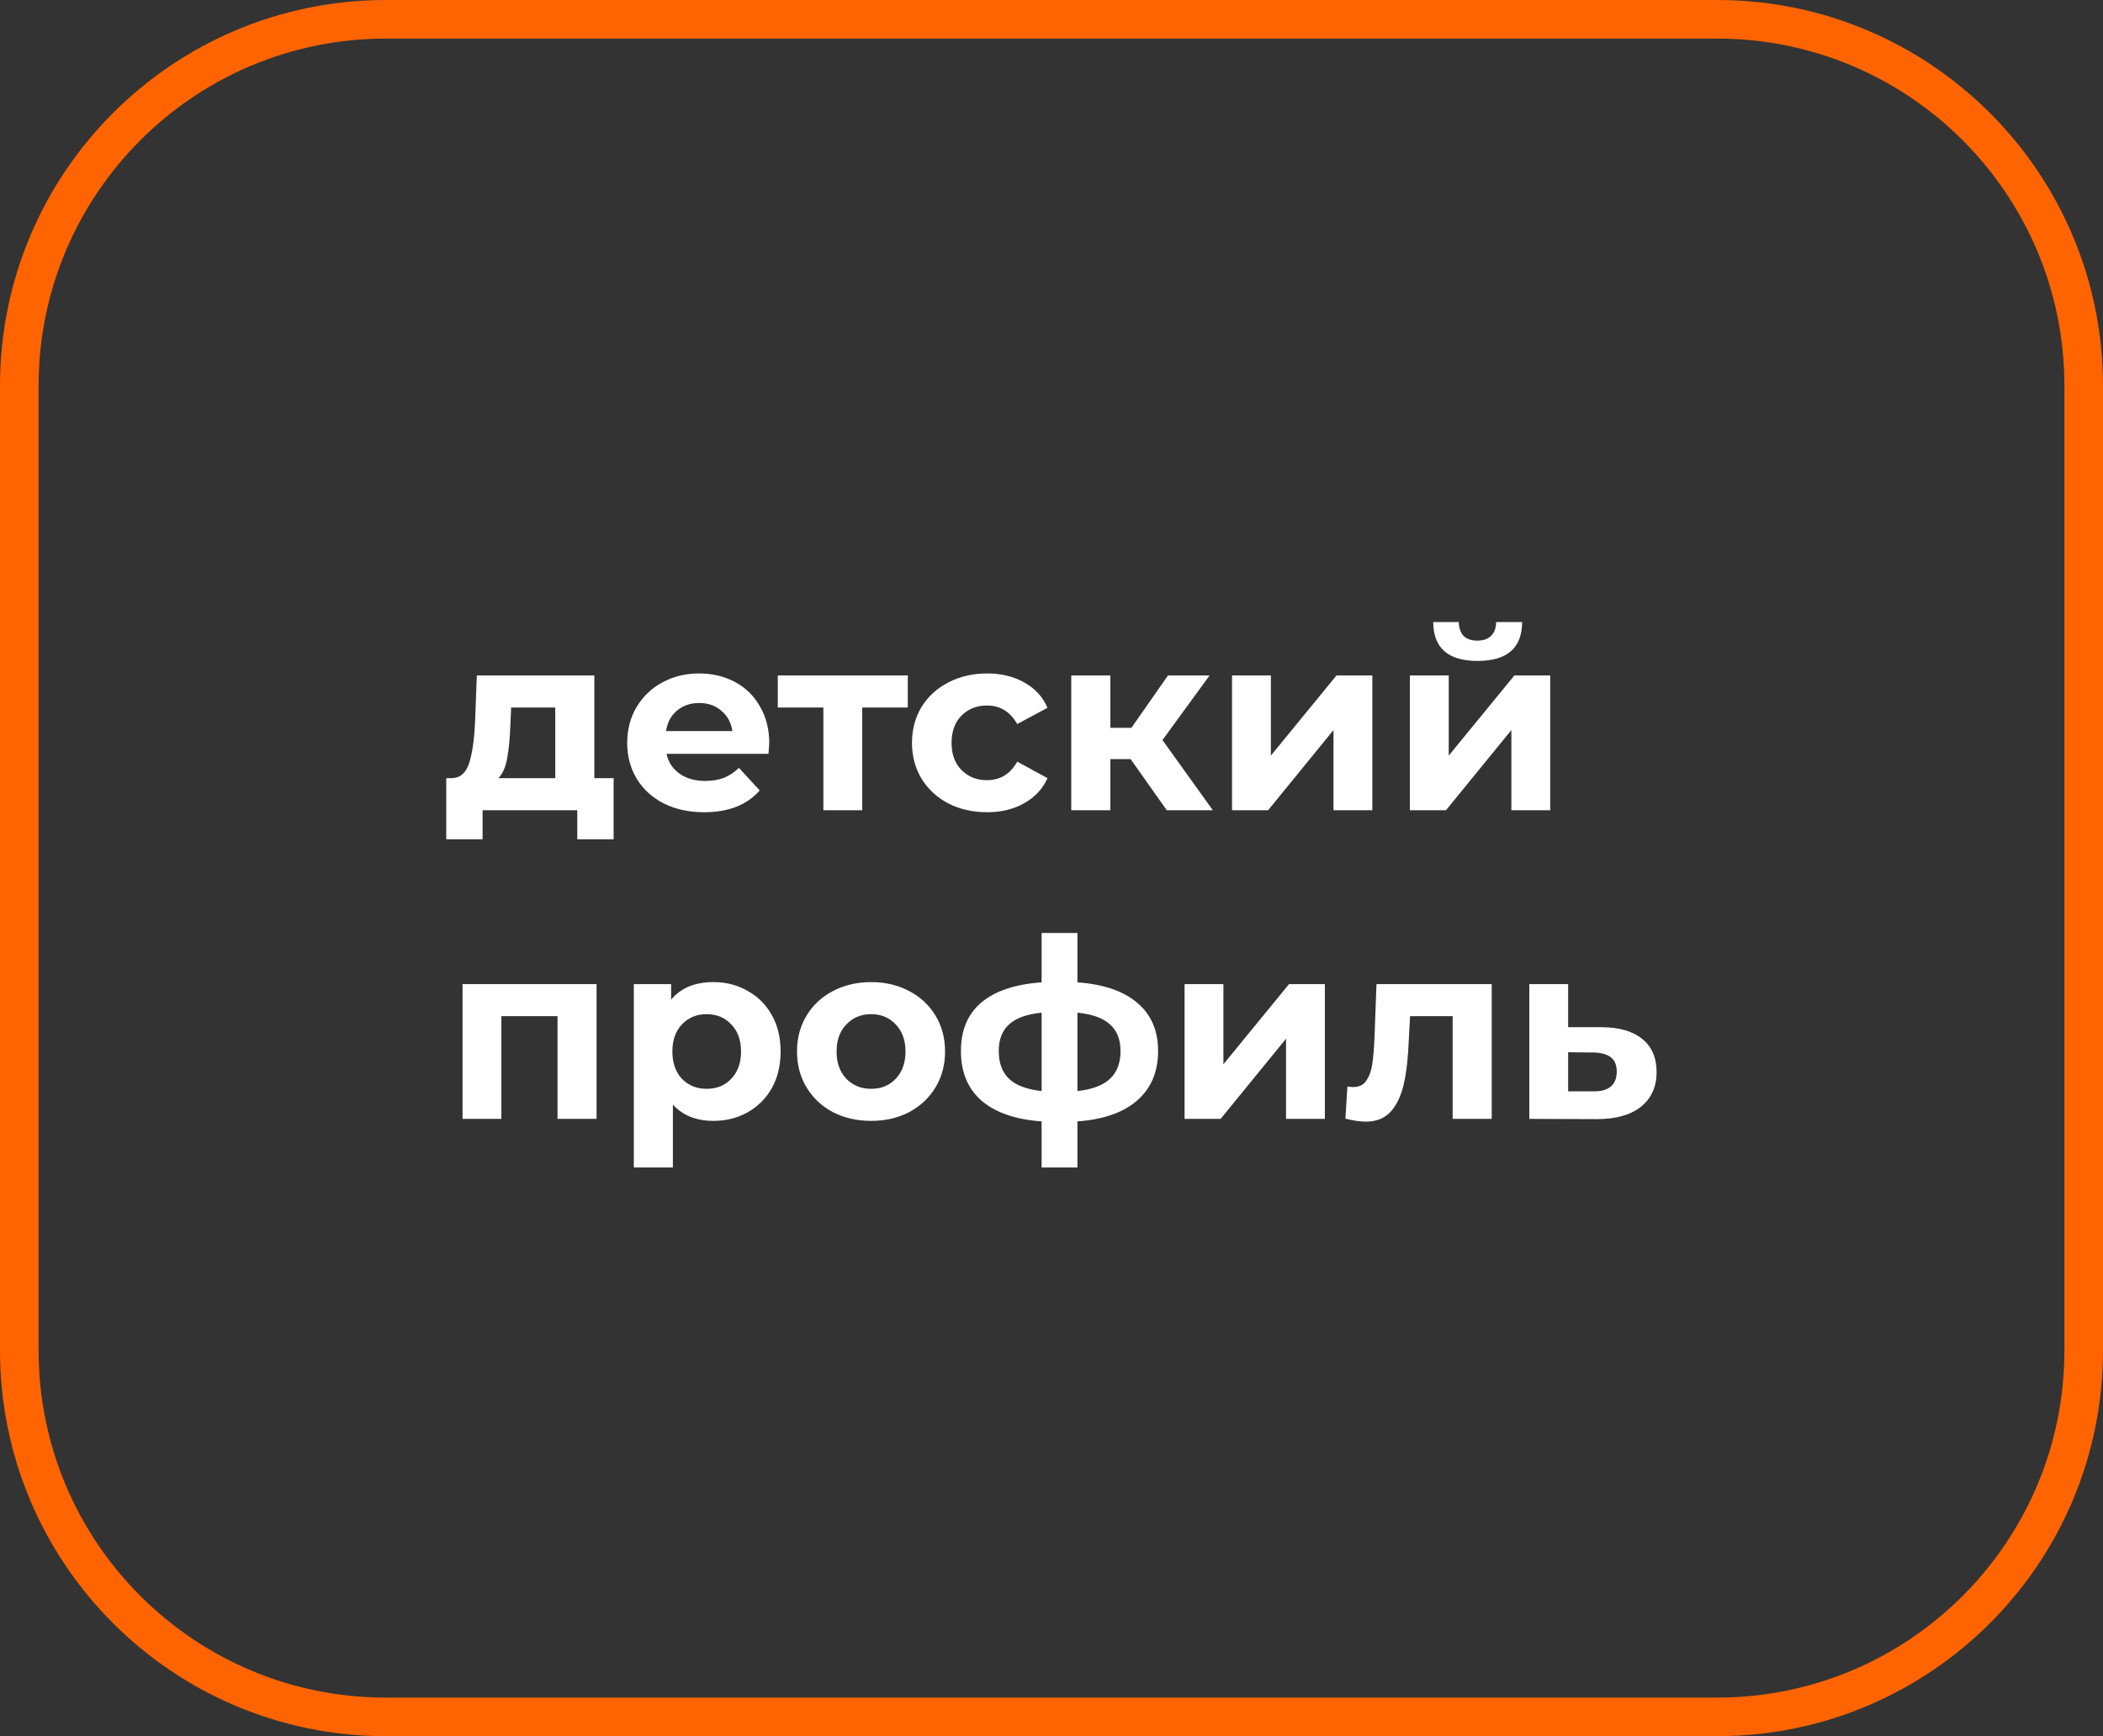 <?xml version="1.0" encoding="UTF-8"?> <svg xmlns="http://www.w3.org/2000/svg" width="109" height="90" viewBox="0 0 109 90" fill="none"><rect x="0" y="0" width="109" height="90" fill="#333333" stroke="none"/><g clip-path="url(#clip0_5_30)"><path d="M20 1H89C99.493 1 108 9.507 108 20V70C108 80.493 99.493 89 89 89H20C9.507 89 1 80.493 1 70V20C1 9.507 9.507 1 20 1Z" stroke="#FF6400" stroke-width="2"></path><path d="M31.804 40.338V43.506H29.921V42H25.013V43.506H23.13V40.338H23.416C23.848 40.329 24.147 40.074 24.312 39.572C24.476 39.069 24.58 38.355 24.623 37.429L24.714 35.014H30.805V40.338H31.804ZM26.454 37.572C26.428 38.282 26.372 38.862 26.285 39.312C26.207 39.762 26.056 40.104 25.831 40.338H28.779V36.676H26.493L26.454 37.572ZM39.871 38.533C39.871 38.559 39.858 38.741 39.832 39.078H34.547C34.642 39.511 34.867 39.853 35.222 40.104C35.577 40.355 36.018 40.481 36.546 40.481C36.91 40.481 37.23 40.429 37.507 40.325C37.793 40.212 38.057 40.039 38.3 39.805L39.377 40.974C38.719 41.727 37.758 42.104 36.495 42.104C35.707 42.104 35.01 41.952 34.404 41.649C33.798 41.338 33.33 40.909 33.001 40.364C32.672 39.818 32.508 39.199 32.508 38.507C32.508 37.823 32.668 37.208 32.988 36.663C33.317 36.109 33.763 35.68 34.326 35.377C34.897 35.066 35.533 34.91 36.235 34.91C36.919 34.91 37.538 35.057 38.092 35.351C38.646 35.646 39.079 36.07 39.39 36.624C39.711 37.169 39.871 37.806 39.871 38.533ZM36.248 36.442C35.789 36.442 35.404 36.572 35.092 36.832C34.78 37.091 34.59 37.446 34.521 37.897H37.962C37.893 37.455 37.702 37.104 37.391 36.845C37.079 36.576 36.698 36.442 36.248 36.442ZM47.052 36.676H44.689V42H42.676V36.676H40.313V35.014H47.052V36.676ZM51.165 42.104C50.42 42.104 49.749 41.952 49.152 41.649C48.563 41.338 48.1 40.909 47.763 40.364C47.434 39.818 47.269 39.199 47.269 38.507C47.269 37.814 47.434 37.195 47.763 36.65C48.1 36.104 48.563 35.68 49.152 35.377C49.749 35.066 50.42 34.91 51.165 34.91C51.901 34.91 52.541 35.066 53.087 35.377C53.641 35.68 54.043 36.117 54.294 36.689L52.723 37.533C52.359 36.892 51.836 36.572 51.152 36.572C50.624 36.572 50.187 36.745 49.84 37.091C49.494 37.438 49.321 37.91 49.321 38.507C49.321 39.104 49.494 39.576 49.84 39.922C50.187 40.269 50.624 40.442 51.152 40.442C51.844 40.442 52.368 40.121 52.723 39.481L54.294 40.338C54.043 40.892 53.641 41.325 53.087 41.636C52.541 41.948 51.901 42.104 51.165 42.104ZM58.603 39.351H57.551V42H55.525V35.014H57.551V37.728H58.642L60.538 35.014H62.694L60.252 38.364L62.862 42H60.473L58.603 39.351ZM63.857 35.014H65.87V39.169L69.272 35.014H71.129V42H69.116V37.844L65.727 42H63.857V35.014ZM73.076 35.014H75.089V39.169L78.492 35.014H80.349V42H78.336V37.844L74.947 42H73.076V35.014ZM76.583 34.261C75.059 34.261 74.293 33.59 74.284 32.248H75.609C75.617 32.551 75.7 32.789 75.856 32.962C76.02 33.126 76.258 33.209 76.57 33.209C76.881 33.209 77.12 33.126 77.284 32.962C77.457 32.789 77.544 32.551 77.544 32.248H78.894C78.885 33.59 78.115 34.261 76.583 34.261ZM30.921 51.014V58H28.896V52.676H25.987V58H23.974V51.014H30.921ZM36.98 50.91C37.629 50.91 38.218 51.061 38.746 51.364C39.283 51.659 39.703 52.078 40.006 52.624C40.309 53.161 40.46 53.788 40.46 54.507C40.46 55.225 40.309 55.857 40.006 56.403C39.703 56.94 39.283 57.359 38.746 57.662C38.218 57.957 37.629 58.104 36.98 58.104C36.089 58.104 35.387 57.822 34.876 57.26V60.519H32.851V51.014H34.785V51.819C35.288 51.213 36.019 50.91 36.98 50.91ZM36.63 56.442C37.149 56.442 37.573 56.269 37.902 55.922C38.24 55.567 38.409 55.096 38.409 54.507C38.409 53.918 38.24 53.451 37.902 53.104C37.573 52.749 37.149 52.572 36.63 52.572C36.11 52.572 35.682 52.749 35.344 53.104C35.015 53.451 34.85 53.918 34.85 54.507C34.85 55.096 35.015 55.567 35.344 55.922C35.682 56.269 36.11 56.442 36.63 56.442ZM45.153 58.104C44.417 58.104 43.754 57.952 43.166 57.649C42.586 57.338 42.131 56.909 41.802 56.364C41.473 55.818 41.309 55.199 41.309 54.507C41.309 53.814 41.473 53.195 41.802 52.65C42.131 52.104 42.586 51.68 43.166 51.377C43.754 51.066 44.417 50.91 45.153 50.91C45.888 50.91 46.546 51.066 47.126 51.377C47.706 51.68 48.161 52.104 48.49 52.65C48.819 53.195 48.983 53.814 48.983 54.507C48.983 55.199 48.819 55.818 48.49 56.364C48.161 56.909 47.706 57.338 47.126 57.649C46.546 57.952 45.888 58.104 45.153 58.104ZM45.153 56.442C45.672 56.442 46.096 56.269 46.425 55.922C46.763 55.567 46.932 55.096 46.932 54.507C46.932 53.918 46.763 53.451 46.425 53.104C46.096 52.749 45.672 52.572 45.153 52.572C44.633 52.572 44.205 52.749 43.867 53.104C43.529 53.451 43.361 53.918 43.361 54.507C43.361 55.096 43.529 55.567 43.867 55.922C44.205 56.269 44.633 56.442 45.153 56.442ZM60.025 54.481C60.025 55.563 59.662 56.42 58.934 57.052C58.216 57.675 57.186 58.035 55.844 58.13V60.519H53.987V58.13C52.645 58.035 51.61 57.68 50.883 57.065C50.165 56.442 49.805 55.58 49.805 54.481C49.805 53.399 50.16 52.559 50.87 51.962C51.589 51.364 52.628 51.018 53.987 50.923V48.364H55.844V50.923C57.186 51.018 58.216 51.369 58.934 51.975C59.662 52.581 60.025 53.416 60.025 54.481ZM51.766 54.481C51.766 55.104 51.944 55.585 52.299 55.922C52.654 56.26 53.216 56.472 53.987 56.559V52.494C53.216 52.572 52.654 52.775 52.299 53.104C51.944 53.425 51.766 53.883 51.766 54.481ZM55.844 56.559C56.614 56.472 57.177 56.26 57.532 55.922C57.895 55.585 58.077 55.104 58.077 54.481C58.077 53.883 57.895 53.425 57.532 53.104C57.177 52.775 56.614 52.572 55.844 52.494V56.559ZM61.397 51.014H63.41V55.169L66.812 51.014H68.669V58H66.656V53.844L63.267 58H61.397V51.014ZM77.317 51.014V58H75.291V52.676H73.084L73.019 53.91C72.984 54.827 72.897 55.589 72.759 56.195C72.621 56.801 72.395 57.277 72.084 57.623C71.772 57.97 71.339 58.143 70.785 58.143C70.491 58.143 70.14 58.091 69.733 57.987L69.837 56.325C69.976 56.342 70.075 56.351 70.136 56.351C70.439 56.351 70.664 56.243 70.811 56.026C70.967 55.801 71.071 55.52 71.123 55.182C71.175 54.836 71.214 54.381 71.24 53.819L71.344 51.014H77.317ZM83.044 53.247C83.953 53.256 84.65 53.464 85.135 53.87C85.62 54.269 85.862 54.836 85.862 55.572C85.862 56.342 85.589 56.944 85.044 57.377C84.507 57.801 83.749 58.013 82.771 58.013L79.265 58V51.014H81.278V53.247H83.044ZM82.59 56.572C82.979 56.58 83.278 56.498 83.486 56.325C83.693 56.152 83.797 55.892 83.797 55.546C83.797 55.208 83.693 54.961 83.486 54.806C83.286 54.65 82.988 54.567 82.59 54.559L81.278 54.546V56.572H82.59Z" fill="white"></path></g><defs><clipPath id="clip0_5_30"><rect width="109" height="90" fill="white"></rect></clipPath></defs></svg> 